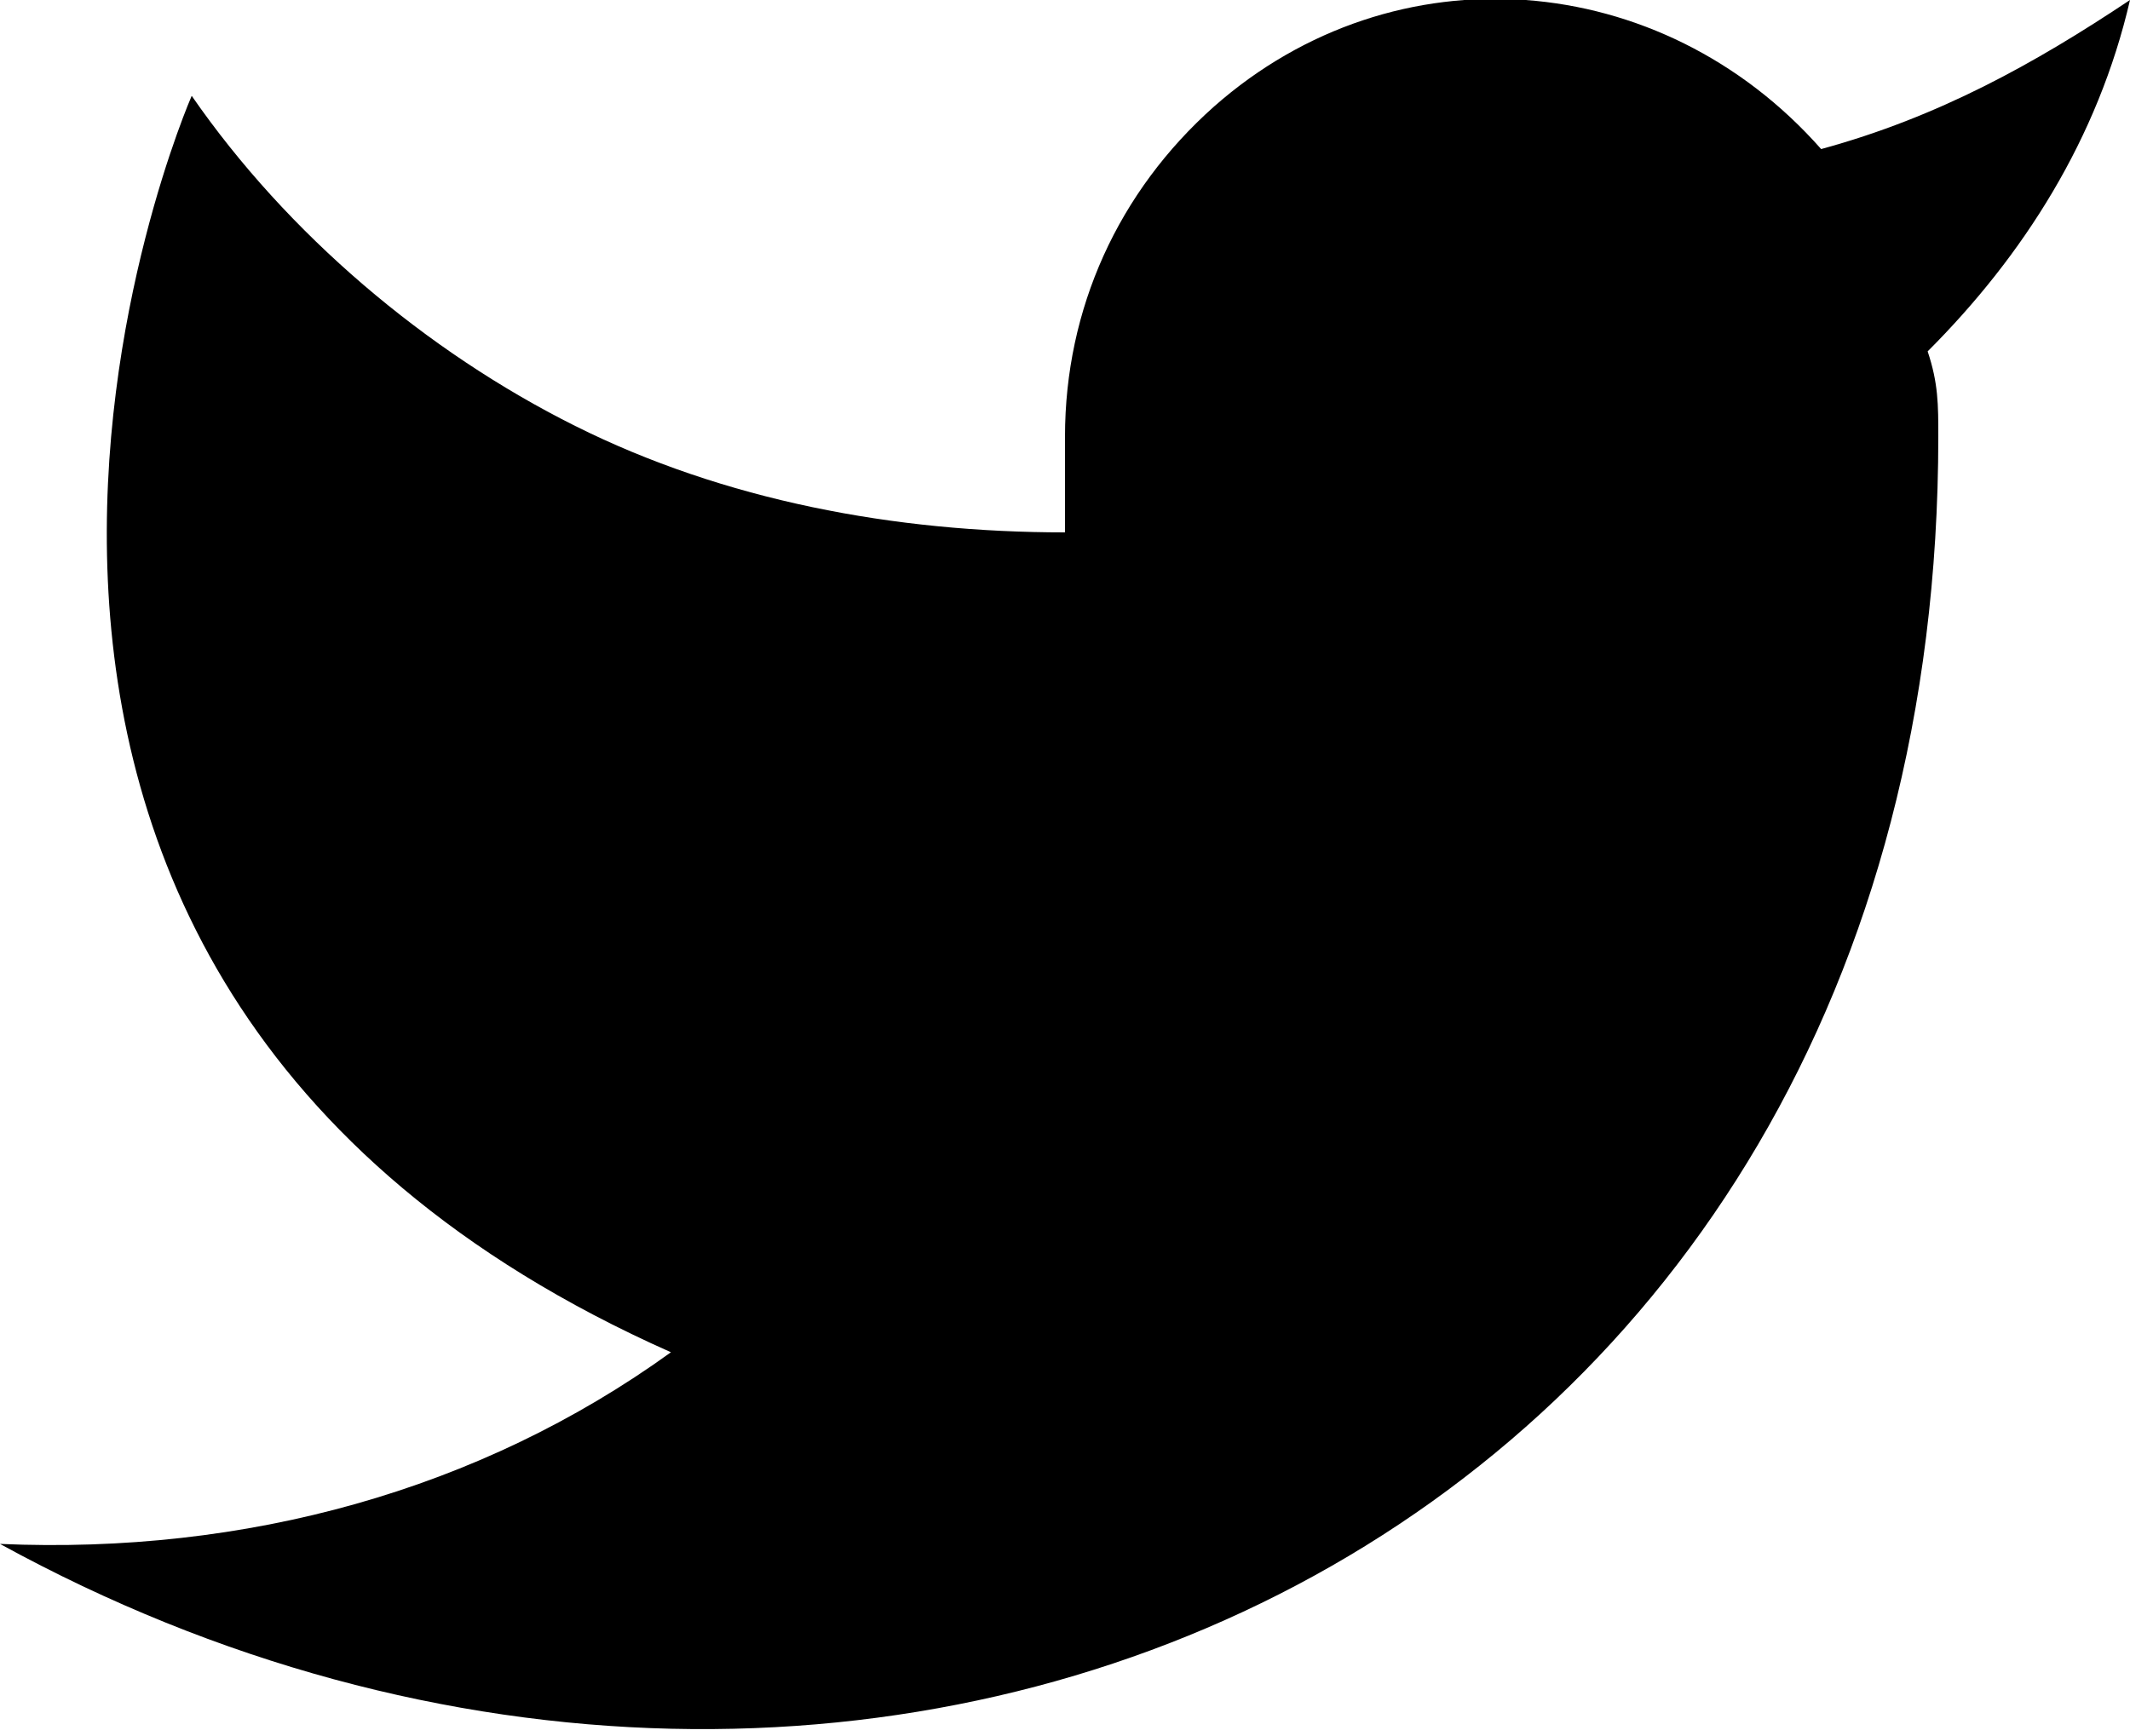 <?xml version="1.0" encoding="utf-8"?>
<!-- Generator: Adobe Illustrator 26.5.0, SVG Export Plug-In . SVG Version: 6.00 Build 0)  -->
<svg version="1.1" id="Layer_1" xmlns="http://www.w3.org/2000/svg" xmlns:xlink="http://www.w3.org/1999/xlink" x="0px" y="0px"
	 viewBox="0 0 20 16.3" style="enable-background:new 0 0 20 16.3;" xml:space="preserve">
<path id="twitter" d="M20,0c-0.9,0.6-1.8,1.1-2.9,1.4c-1.5-1.7-4-1.9-5.7-0.4C10.5,1.8,10,2.9,10,4.1V5c-1.6,0-3.2-0.3-4.6-1
	C4,3.3,2.7,2.2,1.8,0.9c0,0-3.6,8.2,4.5,11.8C4.5,14,2.3,14.6,0,14.5c8.2,4.5,18.2,0,18.2-10.4c0-0.3,0-0.5-0.1-0.8
	C19,2.4,19.7,1.3,20,0z"/>
</svg>
